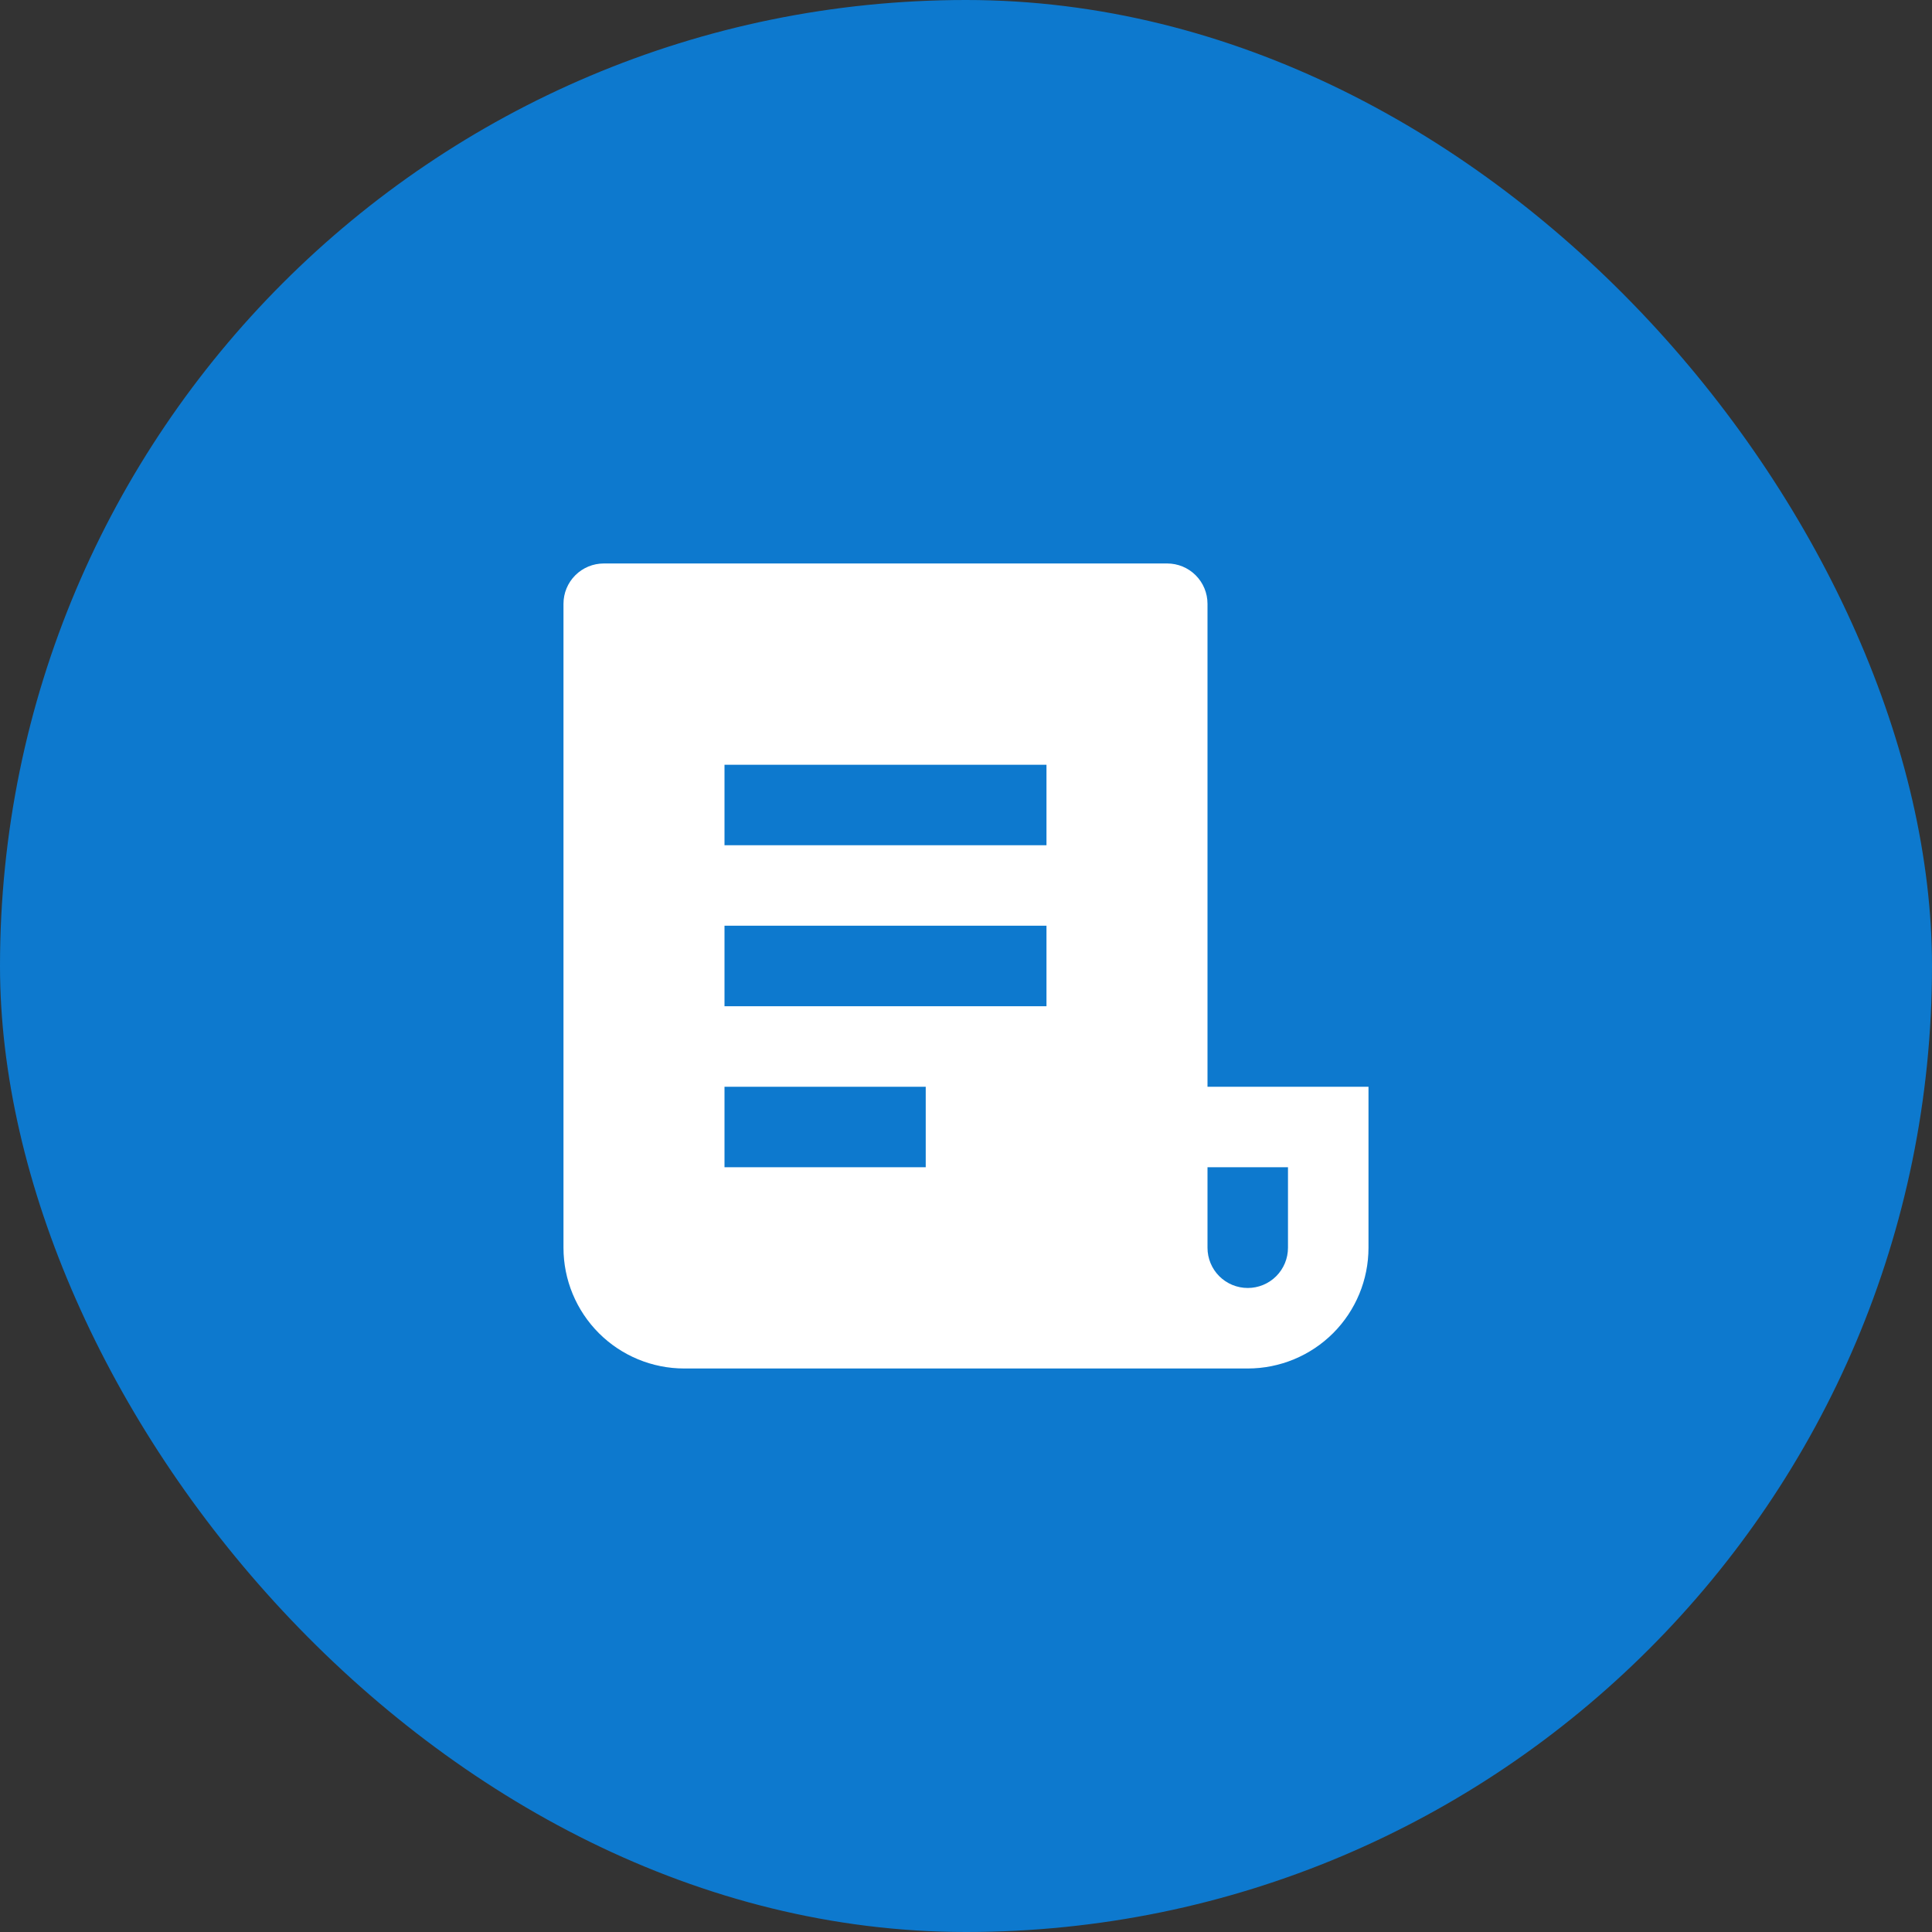 <svg viewBox="0 0 64 64" fill="none" xmlns="http://www.w3.org/2000/svg">
<rect x="0" y="0" width="64" height="64" fill="#333333" stroke="none"/>
<rect width="64" height="64" rx="32" fill="#0D79CE"/>
<path d="M41.333 45.333H22.666C21.606 45.333 20.588 44.912 19.838 44.162C19.088 43.411 18.666 42.394 18.666 41.333V20C18.666 19.646 18.807 19.307 19.057 19.057C19.307 18.807 19.646 18.666 20 18.666H38.666C39.02 18.666 39.359 18.807 39.609 19.057C39.859 19.307 40 19.646 40 20V36H45.333V41.333C45.333 42.394 44.912 43.411 44.162 44.162C43.411 44.912 42.394 45.333 41.333 45.333ZM40 38.666V41.333C40 41.687 40.14 42.026 40.39 42.276C40.64 42.526 40.98 42.666 41.333 42.666C41.687 42.666 42.026 42.526 42.276 42.276C42.526 42.026 42.666 41.687 42.666 41.333V38.666H40ZM24 25.333V28H34.666V25.333H24ZM24 30.666V33.333H34.666V30.666H24ZM24 36V38.666H30.666V36H24Z" fill="white"/>
</svg>
